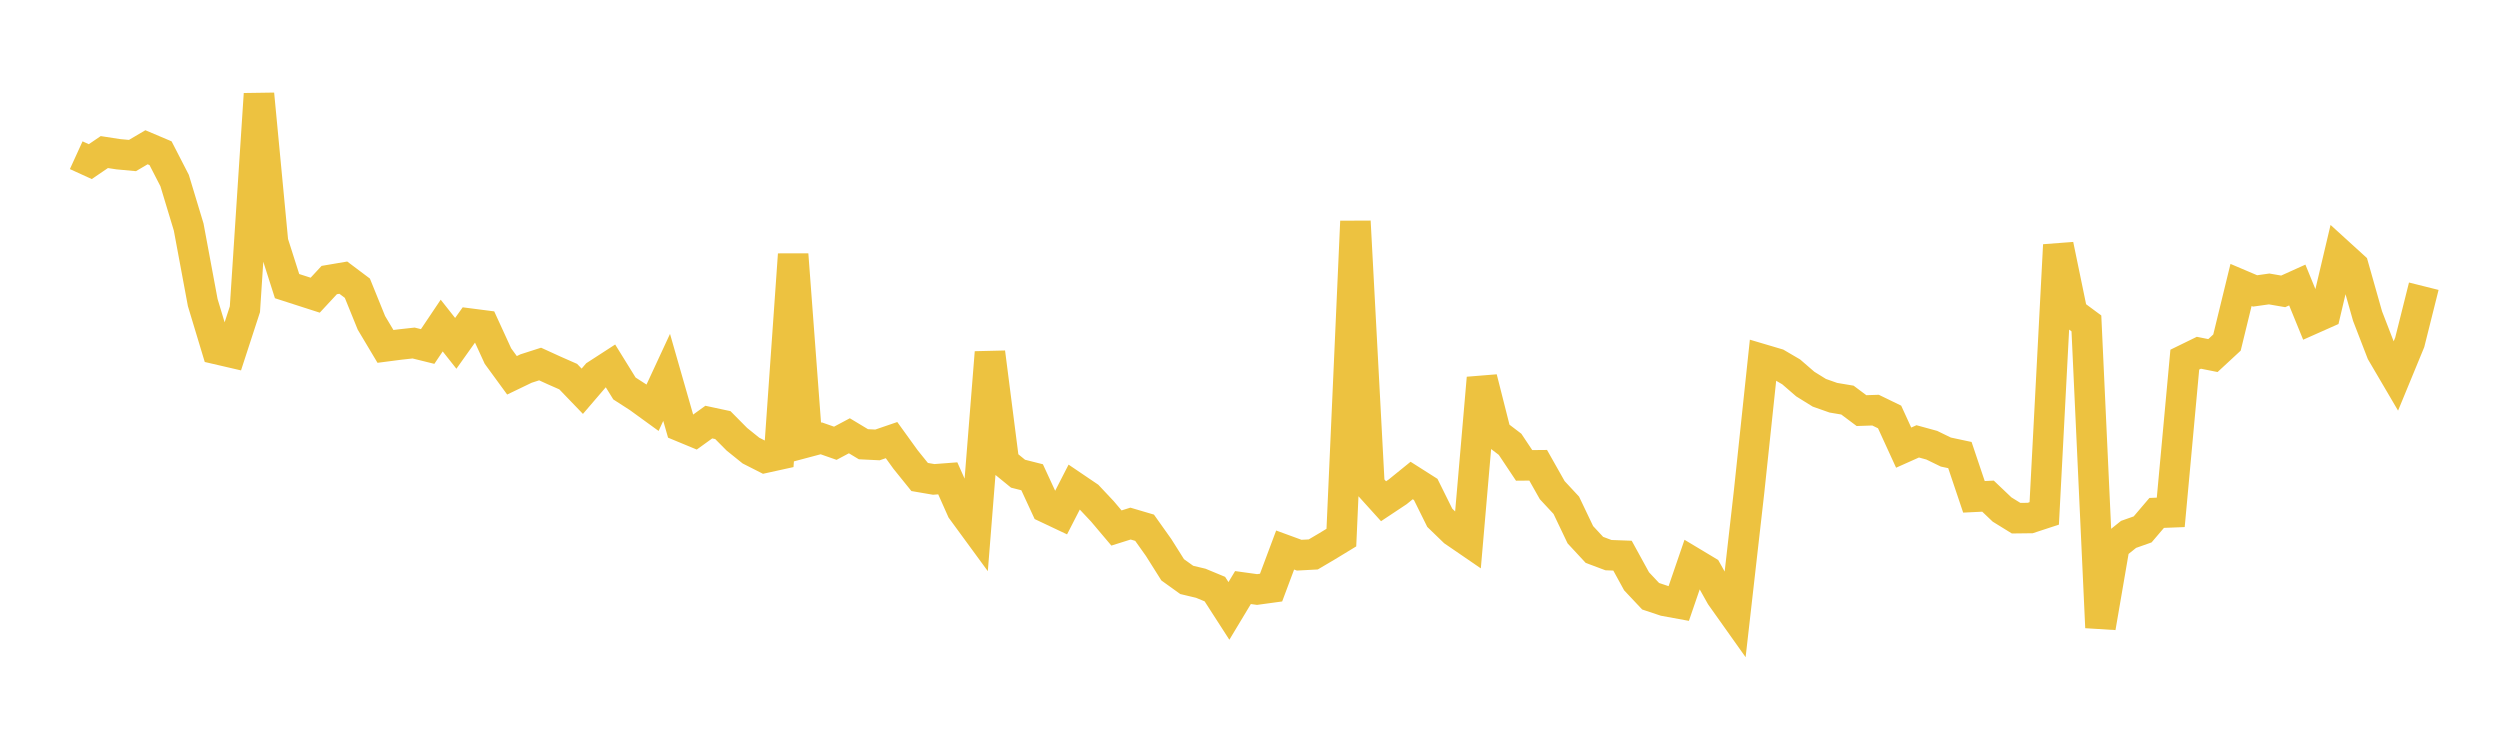 <svg width="164" height="48" xmlns="http://www.w3.org/2000/svg" xmlns:xlink="http://www.w3.org/1999/xlink"><path fill="none" stroke="rgb(237,194,64)" stroke-width="2" d="M5,10.182L5.922,10.603L6.844,9.976L7.766,10.118L8.689,10.203L9.611,9.66L10.533,10.051L11.455,11.843L12.377,14.892L13.299,19.846L14.222,22.903L15.144,23.117L16.066,20.287L16.988,6.167L17.91,15.879L18.832,18.77L19.754,19.067L20.677,19.364L21.599,18.371L22.521,18.214L23.443,18.907L24.365,21.179L25.287,22.724L26.21,22.604L27.132,22.502L28.054,22.73L28.976,21.357L29.898,22.524L30.82,21.228L31.743,21.347L32.665,23.358L33.587,24.62L34.509,24.176L35.431,23.88L36.353,24.301L37.275,24.707L38.198,25.666L39.12,24.591L40.042,23.994L40.964,25.484L41.886,26.078L42.808,26.747L43.731,24.757L44.653,27.972L45.575,28.354L46.497,27.689L47.419,27.887L48.341,28.817L49.263,29.559L50.186,30.028L51.108,29.825L52.03,16.691L52.952,29L53.874,28.755L54.796,29.078L55.719,28.587L56.641,29.142L57.563,29.187L58.485,28.871L59.407,30.148L60.329,31.291L61.251,31.449L62.174,31.379L63.096,33.448L64.018,34.707L64.94,23.118L65.862,30.323L66.784,31.075L67.707,31.308L68.629,33.301L69.551,33.737L70.473,31.94L71.395,32.564L72.317,33.545L73.24,34.637L74.162,34.347L75.084,34.619L76.006,35.917L76.928,37.38L77.85,38.042L78.772,38.262L79.695,38.645L80.617,40.076L81.539,38.544L82.461,38.672L83.383,38.546L84.305,36.082L85.228,36.42L86.15,36.371L87.072,35.827L87.994,35.266L88.916,14.522L89.838,31.861L90.76,32.881L91.683,32.268L92.605,31.521L93.527,32.107L94.449,33.967L95.371,34.859L96.293,35.491L97.216,24.799L98.138,28.444L99.06,29.146L99.982,30.53L100.904,30.522L101.826,32.154L102.749,33.146L103.671,35.078L104.593,36.071L105.515,36.417L106.437,36.451L107.359,38.133L108.281,39.113L109.204,39.421L110.126,39.59L111.048,36.902L111.97,37.455L112.892,39.102L113.814,40.401L114.737,32.279L115.659,23.583L116.581,23.856L117.503,24.396L118.425,25.194L119.347,25.766L120.269,26.091L121.192,26.246L122.114,26.936L123.036,26.905L123.958,27.353L124.88,29.365L125.802,28.953L126.725,29.206L127.647,29.655L128.569,29.852L129.491,32.592L130.413,32.547L131.335,33.424L132.257,33.993L133.18,33.982L134.102,33.68L135.024,16.073L135.946,20.534L136.868,21.216L137.79,41.164L138.713,35.794L139.635,35.055L140.557,34.729L141.479,33.647L142.401,33.611L143.323,23.592L144.246,23.141L145.168,23.325L146.09,22.472L147.012,18.693L147.934,19.085L148.856,18.955L149.778,19.114L150.701,18.697L151.623,20.953L152.545,20.543L153.467,16.638L154.389,17.477L155.311,20.734L156.234,23.122L157.156,24.694L158.078,22.458L159,18.776"></path></svg>